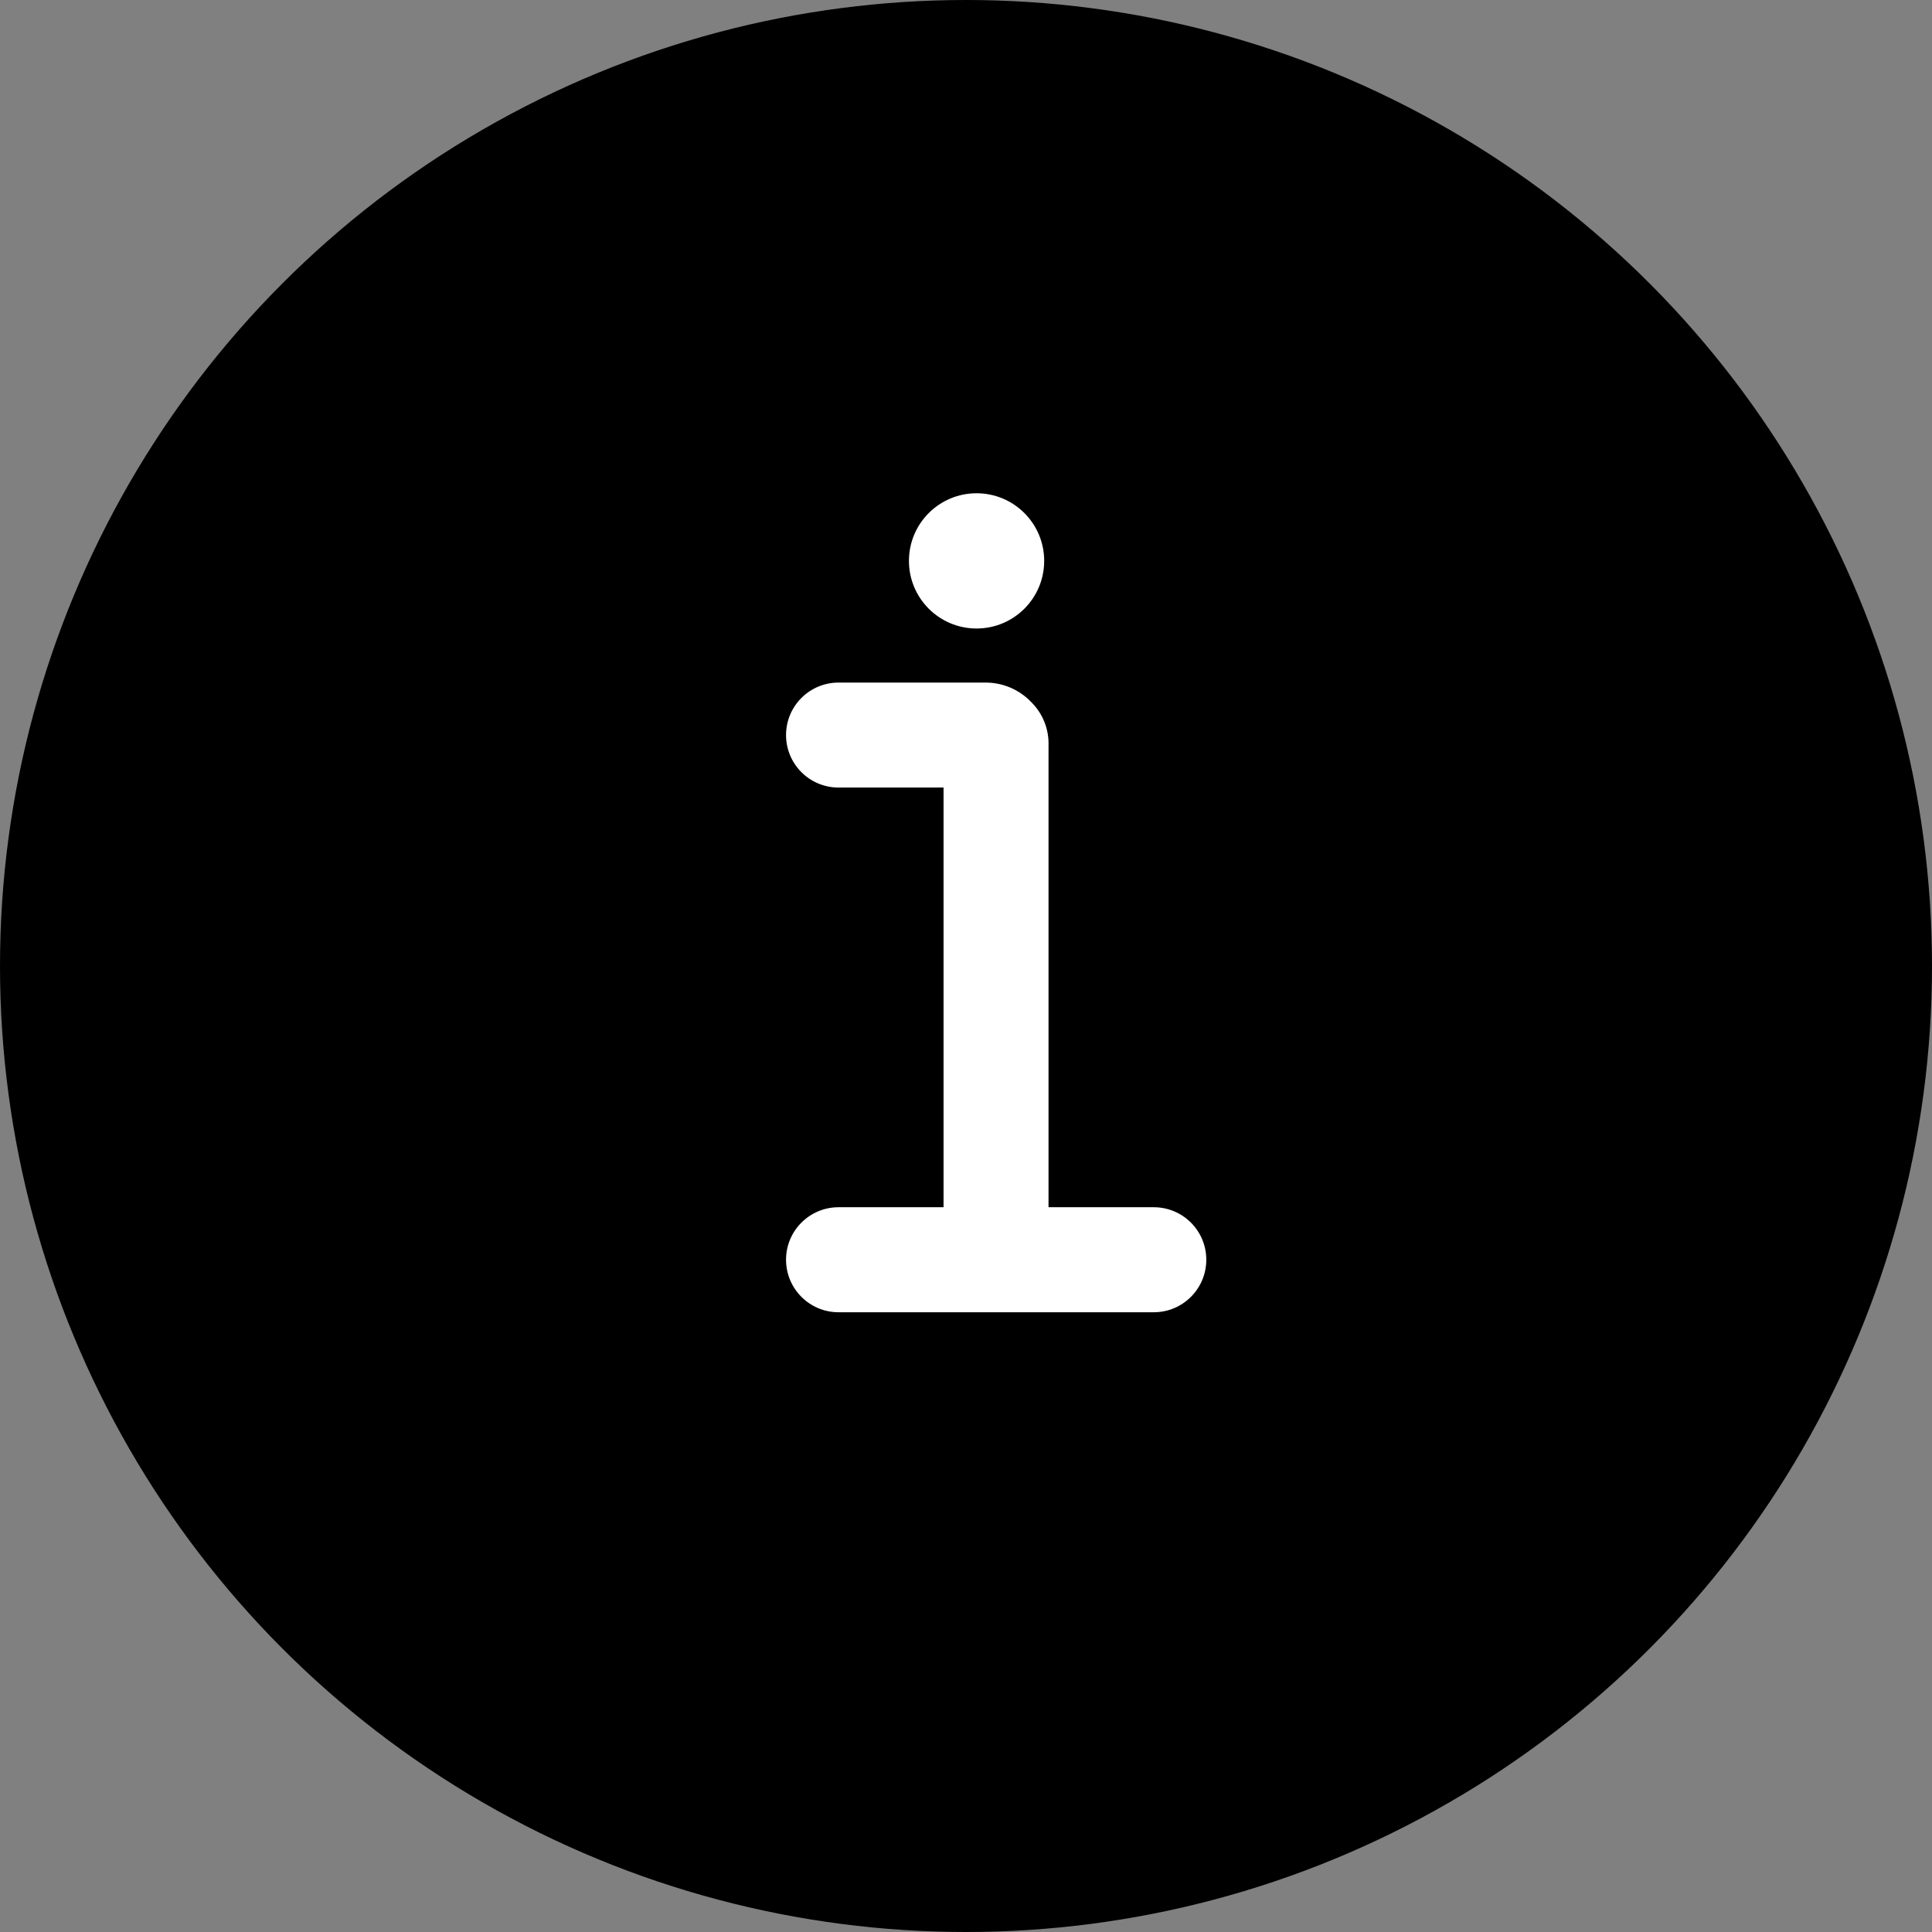 <?xml version="1.0" encoding="UTF-8"?>
<svg id="uuid-b79a55bb-7ae6-4c86-acfd-06480d11b760" data-name="layout" xmlns="http://www.w3.org/2000/svg" viewBox="0 0 512 512">
  <rect x="0" y="0" width="512" height="512" fill="#808080" stroke="none"/>
  <circle id="uuid-f764e998-2deb-44e5-98e8-318c0bb0b52d" data-name="Ellipse 33-2" cx="256" cy="256" r="256" style="stroke-width: 0px;"/>
  <path d="m305.77,319.93h-27.9v-122.34c.15-4.29-1.49-8.44-4.53-11.48-3.17-3.34-7.57-5.23-12.17-5.22h-38.95c-7.68,0-13.91,6.23-13.91,13.91s6.23,13.91,13.91,13.91h27.83v111.22h-27.83c-7.68,0-13.91,6.23-13.91,13.91s6.23,13.92,13.91,13.92h83.54c7.69,0,13.92-6.23,13.92-13.92s-6.23-13.91-13.92-13.91Zm-46.97-153.37c9.9,0,17.92-8.02,17.92-17.92s-8.02-17.92-17.92-17.92-17.92,8.02-17.92,17.92,8.02,17.92,17.92,17.92Z" style="fill: #fff; stroke-width: 0px;"/>
</svg>